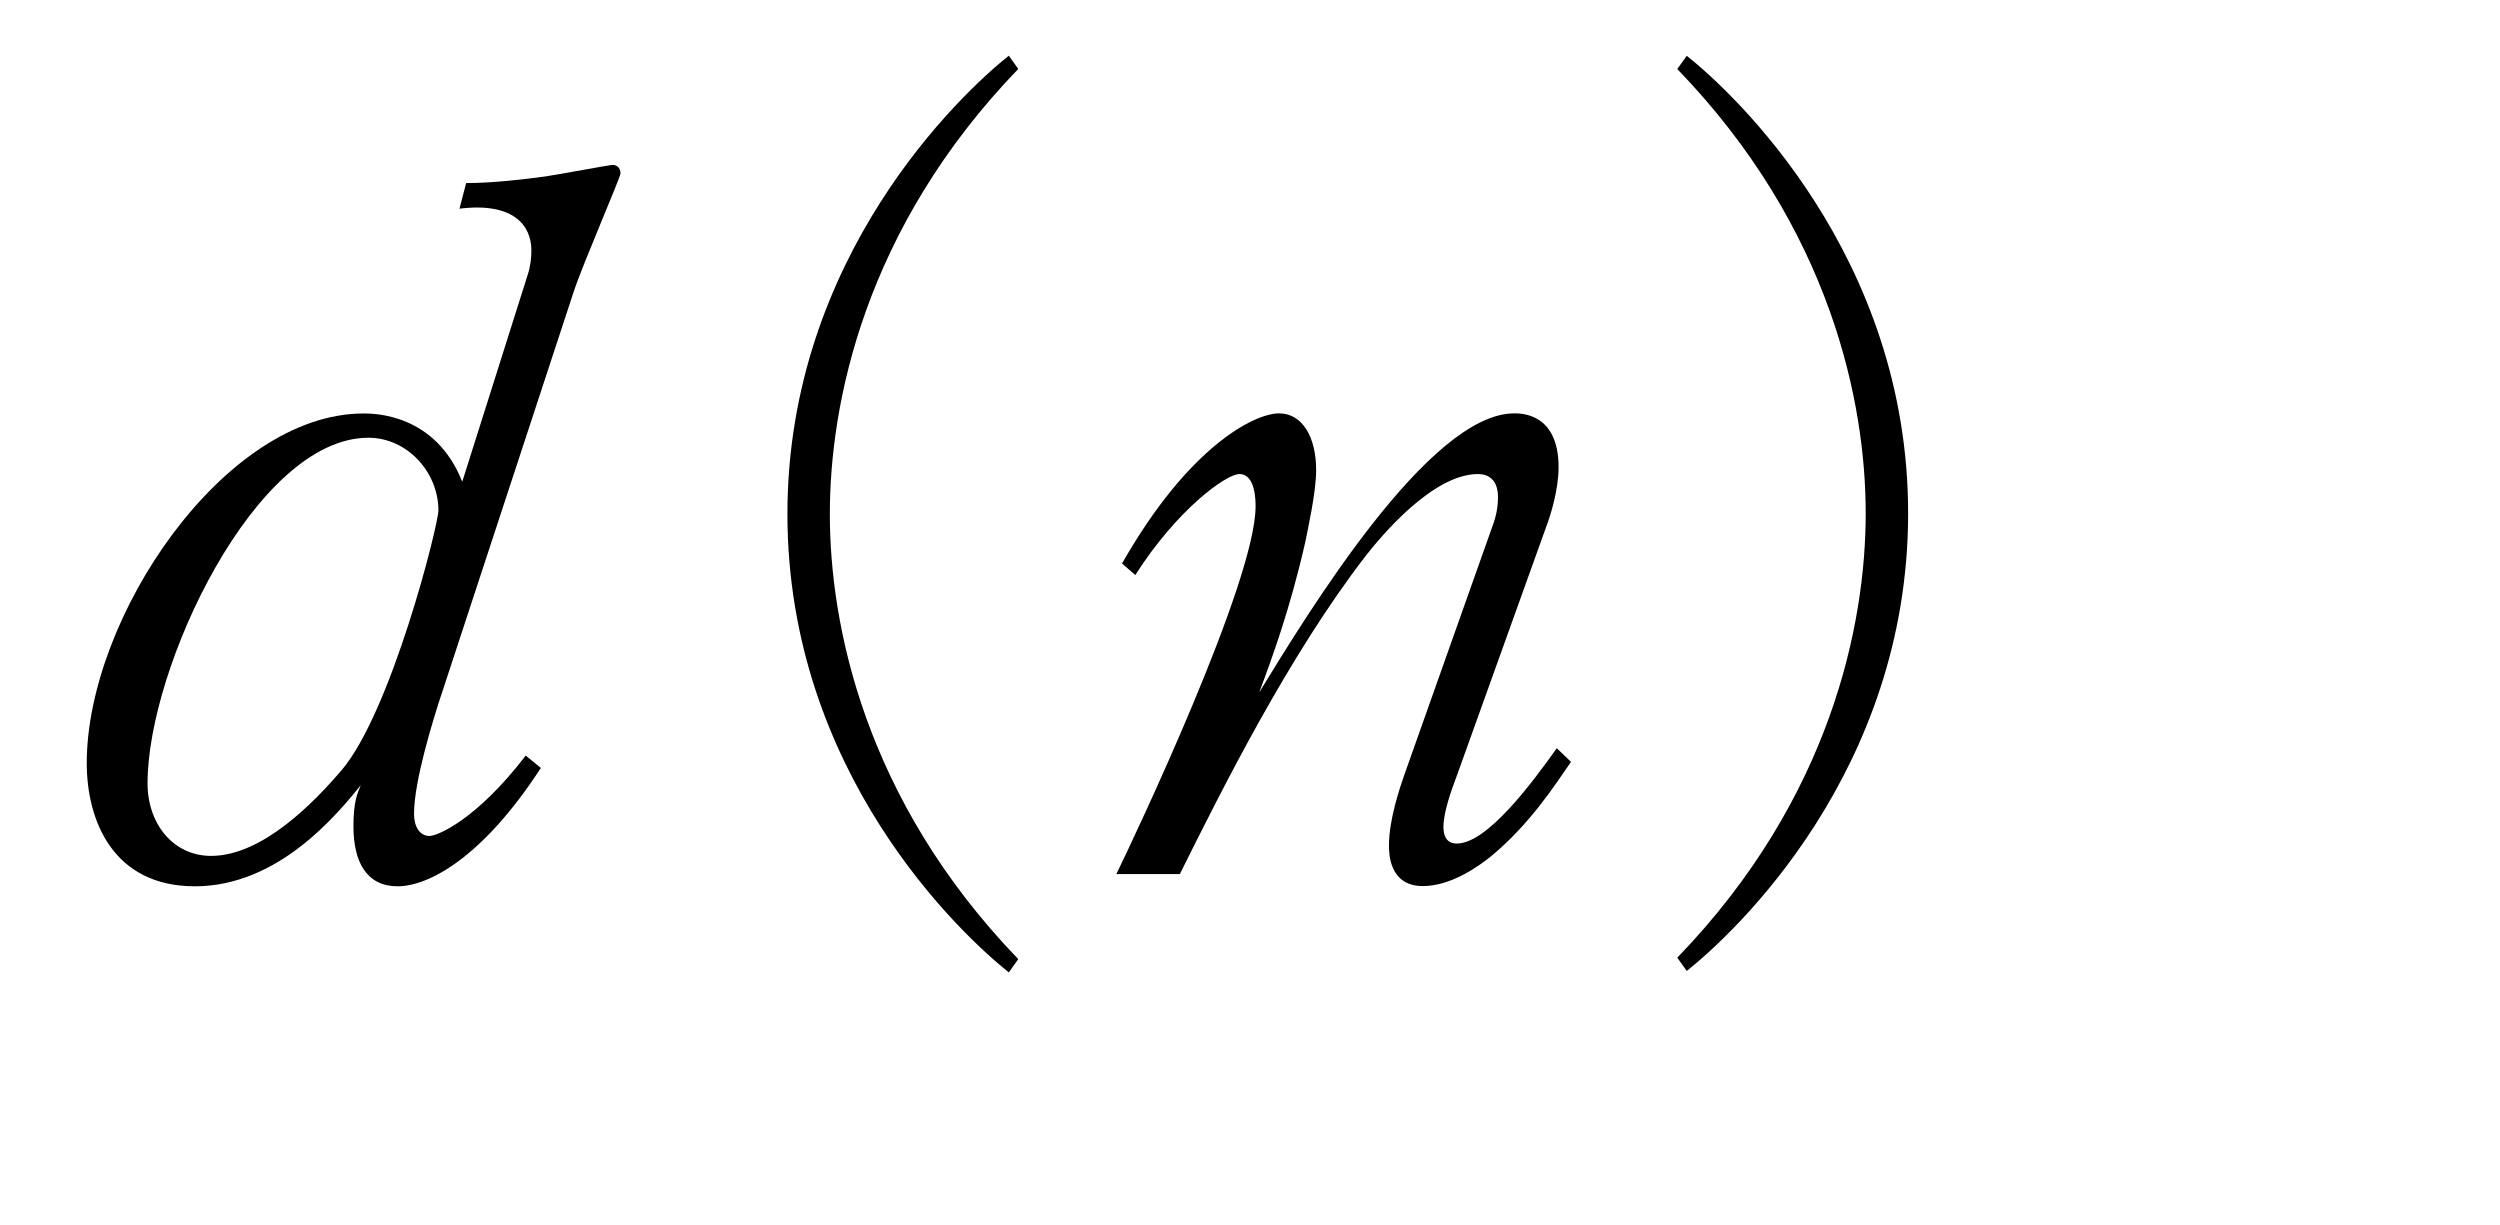 <?xml version="1.0"?><!--Antenna House PDF Viewer SDK V3.3 MR13 (3,3,2014,0515) for Windows Copyright (c) 1999-2014 Antenna House, Inc.--><svg xml:space="preserve" version="1.1" fill="black" fill-rule="evenodd" font-style="normal" font-weight="normal" font-stretch="normal" width="22.45pt" height="11pt" viewBox="0 0 22.45 11" xmlns="http://www.w3.org/2000/svg" xmlns:xlink="http://www.w3.org/1999/xlink"><defs><clipPath id="c0"><rect x="0" y="0" width="22.45" height="11" fill="none" clip-rule="evenodd"/></clipPath><clipPath id="c1"><rect x="-1" y="-1" width="597.276" height="843.89" fill="none" clip-rule="evenodd"/></clipPath><clipPath id="c2"><rect x="0" y="0" width="595.276" height="841.89" fill="none" clip-rule="evenodd"/></clipPath><clipPath id="c3"><rect x="0" y="0" width="595.276" height="841.89" fill="none" clip-rule="evenodd"/></clipPath><clipPath id="c4"><rect x="0" y="0" width="595.276" height="841.89" fill="none" clip-rule="nonzero"/></clipPath><clipPath id="c5"><path d="M55.275,639.81h94.434v136.174h-94.434v-136.174z" fill="none" clip-rule="nonzero"/></clipPath><clipPath id="c6"><rect x="0" y="0" width="595.276" height="841.89" fill="none" clip-rule="nonzero"/></clipPath></defs><g clip-path="url(#c0)"><g><view viewBox="0 0 22.45 11" id="p1"/></g><g transform="translate(-521.25,-626.8)" clip-path="url(#c1)"><g clip-path="url(#c2)"><g transform="matrix(1,0,0,-1,0,841.89)" clip-path="url(#c3)"><g stroke-opacity="0"><path d="M5.064,-6.29c0,-.06 -.043,-.077 -.068,-.077c-.034,0 -.434,.077 -.604,.103c-.187,.026 -.476,.06 -.714,.06l-.06,.23c.485,-.06 .646,.15 .646,.376c0,.068 -.009,.144 -.034,.22l-.587,1.856c-.242,-.613 -.795,-.613 -.886,-.613c-1.255,0 -2.486,1.837 -2.486,3.14c0,.514 .235,1.106 .971,1.106c.753,0 1.281,-.651 1.49,-.908c-.033,.077 -.066,.155 -.066,.37c0,.316 .116,.538 .396,.538c.273,0 .758,-.248 1.287,-1.063l-.136,-.111c-.441,.576 -.793,.722 -.864,.722c-.089,0 -.139,-.086 -.139,-.198c0,-.298 .175,-.853 .227,-1.015l1.207,-3.675c.078,-.239 .419,-1.024 .419,-1.058zm-1.635,3.025c0,.129 -.423,1.813 -.873,2.338c-.237,.275 -.703,.765 -1.169,.765c-.335,0 -.57,-.283 -.57,-.653c0,-1.04 .97,-3.102 1.983,-3.102c.35,0 .629,.31 .629,.653z" fill-rule="nonzero" transform="matrix(1,0,0,-1,521.758,207.242)"/></g><g stroke-opacity="0"><path d="M8.006,.765c-1.386,-1.437 -1.692,-3.01 -1.692,-3.997c0,-.986 .306,-2.56 1.692,-3.997l-.085,-.119c-.427,.34 -1.988,1.803 -1.988,4.116c0,2.322 1.561,3.776 1.988,4.116l.085,-.119z" fill-rule="nonzero" transform="matrix(1,0,0,-1,522.388,207.242)"/></g><g stroke-opacity="0"><path d="M4.465,-1.007l-.127,-.122c-.216,.303 -.623,.856 -.898,.856c-.103,0 -.12,-.087 -.12,-.147c0,-.13 .066,-.32 .125,-.475l.801,-2.231c.033,-.086 .108,-.32 .108,-.527c0,-.483 -.333,-.483 -.398,-.483c-.764,0 -1.851,1.789 -2.291,2.507c.114,-.303 .276,-.744 .414,-1.349c.016,-.087 .098,-.441 .098,-.649c0,-.293 -.122,-.509 -.333,-.509c-.219,0 -.81,.293 -1.41,1.348l.119,.104c.374,-.588 .816,-.907 .935,-.907c.145,0 .145,.24 .145,.291c0,.675 -1.088,2.968 -1.25,3.301h.57c.375,-.753 .975,-1.958 1.668,-2.856c.134,-.171 .6,-.736 1.009,-.736c.18,0 .18,.173 .18,.207c0,.086 -.016,.173 -.049,.259l-.79,2.229c-.042,.121 -.14,.406 -.14,.639c0,.068 0,.366 .304,.366c.255,0 .502,-.179 .608,-.264c.353,-.29 .575,-.639 .723,-.852z" fill-rule="nonzero" transform="matrix(1,0,0,-1,530.892,207.242)"/></g><g stroke-opacity="0"><path d="M.624,.871c.427,-.339 1.988,-1.792 1.988,-4.109c0,-2.31 -1.561,-3.77 -1.988,-4.109l-.085,.119c1.386,1.435 1.692,3.005 1.692,3.99c0,.985 -.306,2.555 -1.692,3.99l.085,.119z" fill-rule="nonzero" transform="matrix(1,0,0,-1,535.773,207.242)"/></g><g stroke-opacity="0"><path d="M73.746,-4.694c-.458,.068 -.806,.068 -.952,.068c-.574,0 -.896,-.077 -1.279,-.238c.043,.113 .087,.201 .235,.297c.338,.218 .825,.322 1.233,.322c.277,0 .562,-.044 .764,-.071c0,.409 .085,2.288 .068,2.544c-.227,-.035 -.522,-.079 -.918,-.079c-.145,0 -.598,0 -.885,.137c-.201,.094 -.497,.31 -.497,.652c0,.497 .626,.898 1.373,.898c.765,0 1.09,-.408 1.29,-.982c.196,.103 .672,.412 1.003,.636c.153,.104 .204,.138 .281,.138c.153,0 .213,-.154 .213,-.244c0,-.179 -.17,-.365 -.349,-.484c-.17,-.111 -.196,-.119 -1.089,-.518c-.085,-.824 -.111,-1.826 -.111,-2.743c.034,-.009 .782,-.096 1.278,-.21c.059,-.009 .21,-.052 .21,-.192c0,-.136 -.306,-.247 -.408,-.247c-.159,0 -.904,.213 -1.08,.247c0,-.493 .022,-.859 .067,-1.174c.008,-.051 .06,-.289 .06,-.349c0,-.077 -.032,-.111 -.096,-.17c-.048,-.051 -.258,-.247 -.498,-.247c-.257,0 -.42,.094 -.523,.153c.446,.111 .575,.162 .592,.612c.008,.179 .017,1.046 .017,1.242zm.043,3.363c-.043,.168 -.194,.732 -1.037,.732c-.497,0 -.91,-.202 -.91,-.471c0,-.328 .627,-.454 1.004,-.454c.261,0 .572,.042 .943,.193zm-3.339,-1.822c0,.009 -.017,.051 -.026,.06c-.255,.741 -.289,.834 -.578,1.678c-.009,.026 -.034,.145 -.094,.145c-.017,0 -.026,-.009 -.034,-.017c-.026,-.034 -.109,-.582 -.109,-1.138c0,-.946 .213,-1.874 .571,-2.752c.128,-.315 .136,-.35 .136,-.443c0,-.204 -.341,-.689 -.785,-.689c-.07,0 -.122,.009 -.182,.026c.223,.153 .368,.272 .368,.697c0,.111 -.008,.204 -.069,.503c-.18,.817 -.421,2.171 -.421,2.988c0,.509 .18,2.103 .712,2.103c.12,0 .189,-.086 .189,-.197c0,-.08 -.034,-.453 -.034,-.543c0,-.102 .026,-.356 .034,-.433c.05,-.315 .311,-1.563 .404,-1.979l-.083,-.009z" fill-rule="nonzero" transform="matrix(1,0,0,-1,446.456,194.486)"/></g><g stroke-opacity="0"><path d="M.754,1.088c.665,-.444 1.096,-1.016 1.096,-1.511c0,-.452 -.337,-.666 -.622,-.666c-.362,0 -.63,.307 -.63,.623c0,.256 .173,.486 .415,.571c.069,.026 .129,.052 .129,.162c0,.111 -.069,.324 -.492,.666l.104,.154z" fill-rule="nonzero" transform="matrix(1,0,0,-1,522.991,194.486)"/></g><g stroke-opacity="0"><path d="M7.82,-6.687c0,-.094 -.06,-.102 -.136,-.128l-.708,-.204c.06,.17 .094,.264 .12,.544c0,.417 .034,5.344 .034,5.82c0,.34 0,.468 -.21,.468c-.043,0 -.908,-.017 -1.144,-.034v.043c.217,.051 .81,.204 1.003,.731c.855,-.162 .855,-.612 .855,-.833c0,-.043 0,-.085 -.009,-.128c-.06,-3.375 -.06,-3.755 -.06,-4.88c0,-.531 0,-.821 .033,-1.144c.197,-.162 .222,-.179 .222,-.255zm-1.702,.502c0,-.111 -.084,-.136 -.143,-.153l-.654,-.187c.015,.067 .038,.144 .054,.211c.068,.354 .068,2.007 .068,2.481c0,.103 0,1.054 0,1.268c-.009,.171 -.052,1.01 -.052,1.206c0,.085 .009,.264 .182,.264c.027,0 .348,0 .348,-.34c0,-.136 -.034,-.825 -.043,-.986c0,-.953 0,-2.503 0,-3.499c.136,-.085 .24,-.153 .24,-.264zm-1.03,2.004c0,-.049 -.078,-.116 -.087,-.124l-.338,-.323c-.077,-.075 -.112,-.091 -.156,-.091c-.051,0 -.11,.072 -.127,.097l-.245,.323h-1.305v-.98h1.782c.06,0 .138,-.009 .138,-.091c0,-.06 -.051,-.104 -.085,-.138l-.341,-.268c-.009,-.009 -.111,-.095 -.162,-.095c-.033,0 -.041,.017 -.123,.111l-.222,.264h-.986v-1.037c.163,-.085 .283,-.145 .283,-.264c0,-.068 -.043,-.102 -.154,-.128l-.667,-.162c.009,.009 .017,.068 .026,.102c.068,.255 .077,.281 .077,.561c0,.136 0,.782 0,.927h-.917c.236,-.468 .301,-.638 .357,-.808c.09,-.06 .155,-.102 .155,-.162c0,-.06 -.065,-.085 -.114,-.102l-.513,-.187c-.009,.093 -.059,.558 -.075,.634c-.043,.202 -.176,.879 -.535,1.674l.077,.025c.092,-.123 .217,-.297 .543,-.856h1.022c0,.486 0,.535 0,.98h-.503c-.148,0 -.75,0 -1.367,-.049l.204,.369c.316,-.068 .774,-.102 1.059,-.102h.608v.871h-.917l-.503,-.264c.06,.396 .06,.447 .06,.946c0,.276 0,.981 0,1.585c0,.077 -.034,.459 -.034,.544c0,.187 .048,.196 .096,.196c.018,0 .373,0 .373,-.281c0,-.034 0,-.204 0,-.247c-.026,-1.913 -.035,-1.981 -.009,-2.262h.934c0,.604 0,1.548 0,2.134c0,.162 -.054,.952 -.054,1.131c0,.213 .042,.264 .134,.264c.097,0 .247,-.068 .327,-.111c.08,-.051 .106,-.102 .106,-.23c0,-.085 -.035,-.527 -.035,-.629c-.009,-.17 -.043,-1.539 -.043,-2.56h1.08c.009,.561 .009,1.412 .009,1.973c0,.196 -.025,.247 -.283,.247c-.094,0 -.522,-.043 -.617,-.051l-.017,.068c.231,.136 .463,.272 .574,.595c.759,-.196 .759,-.502 .759,-.791c0,-.451 -.009,-.748 -.018,-.986c-.017,-.289 -.017,-.553 -.017,-.629c0,-.146 .009,-.189 .026,-.31c.218,-.111 .243,-.12 .243,-.197c0,-.035 -.009,-.07 -.068,-.13l-.298,-.27c-.034,-.026 -.068,-.052 -.111,-.052c-.032,0 -.048,.017 -.073,.051l-.178,.264h-1.011v-.871h2.119c.07,0 .139,-.018 .139,-.099z" fill-rule="nonzero" transform="matrix(1,0,0,-1,531.495,194.486)"/></g></g></g></g></g></svg>